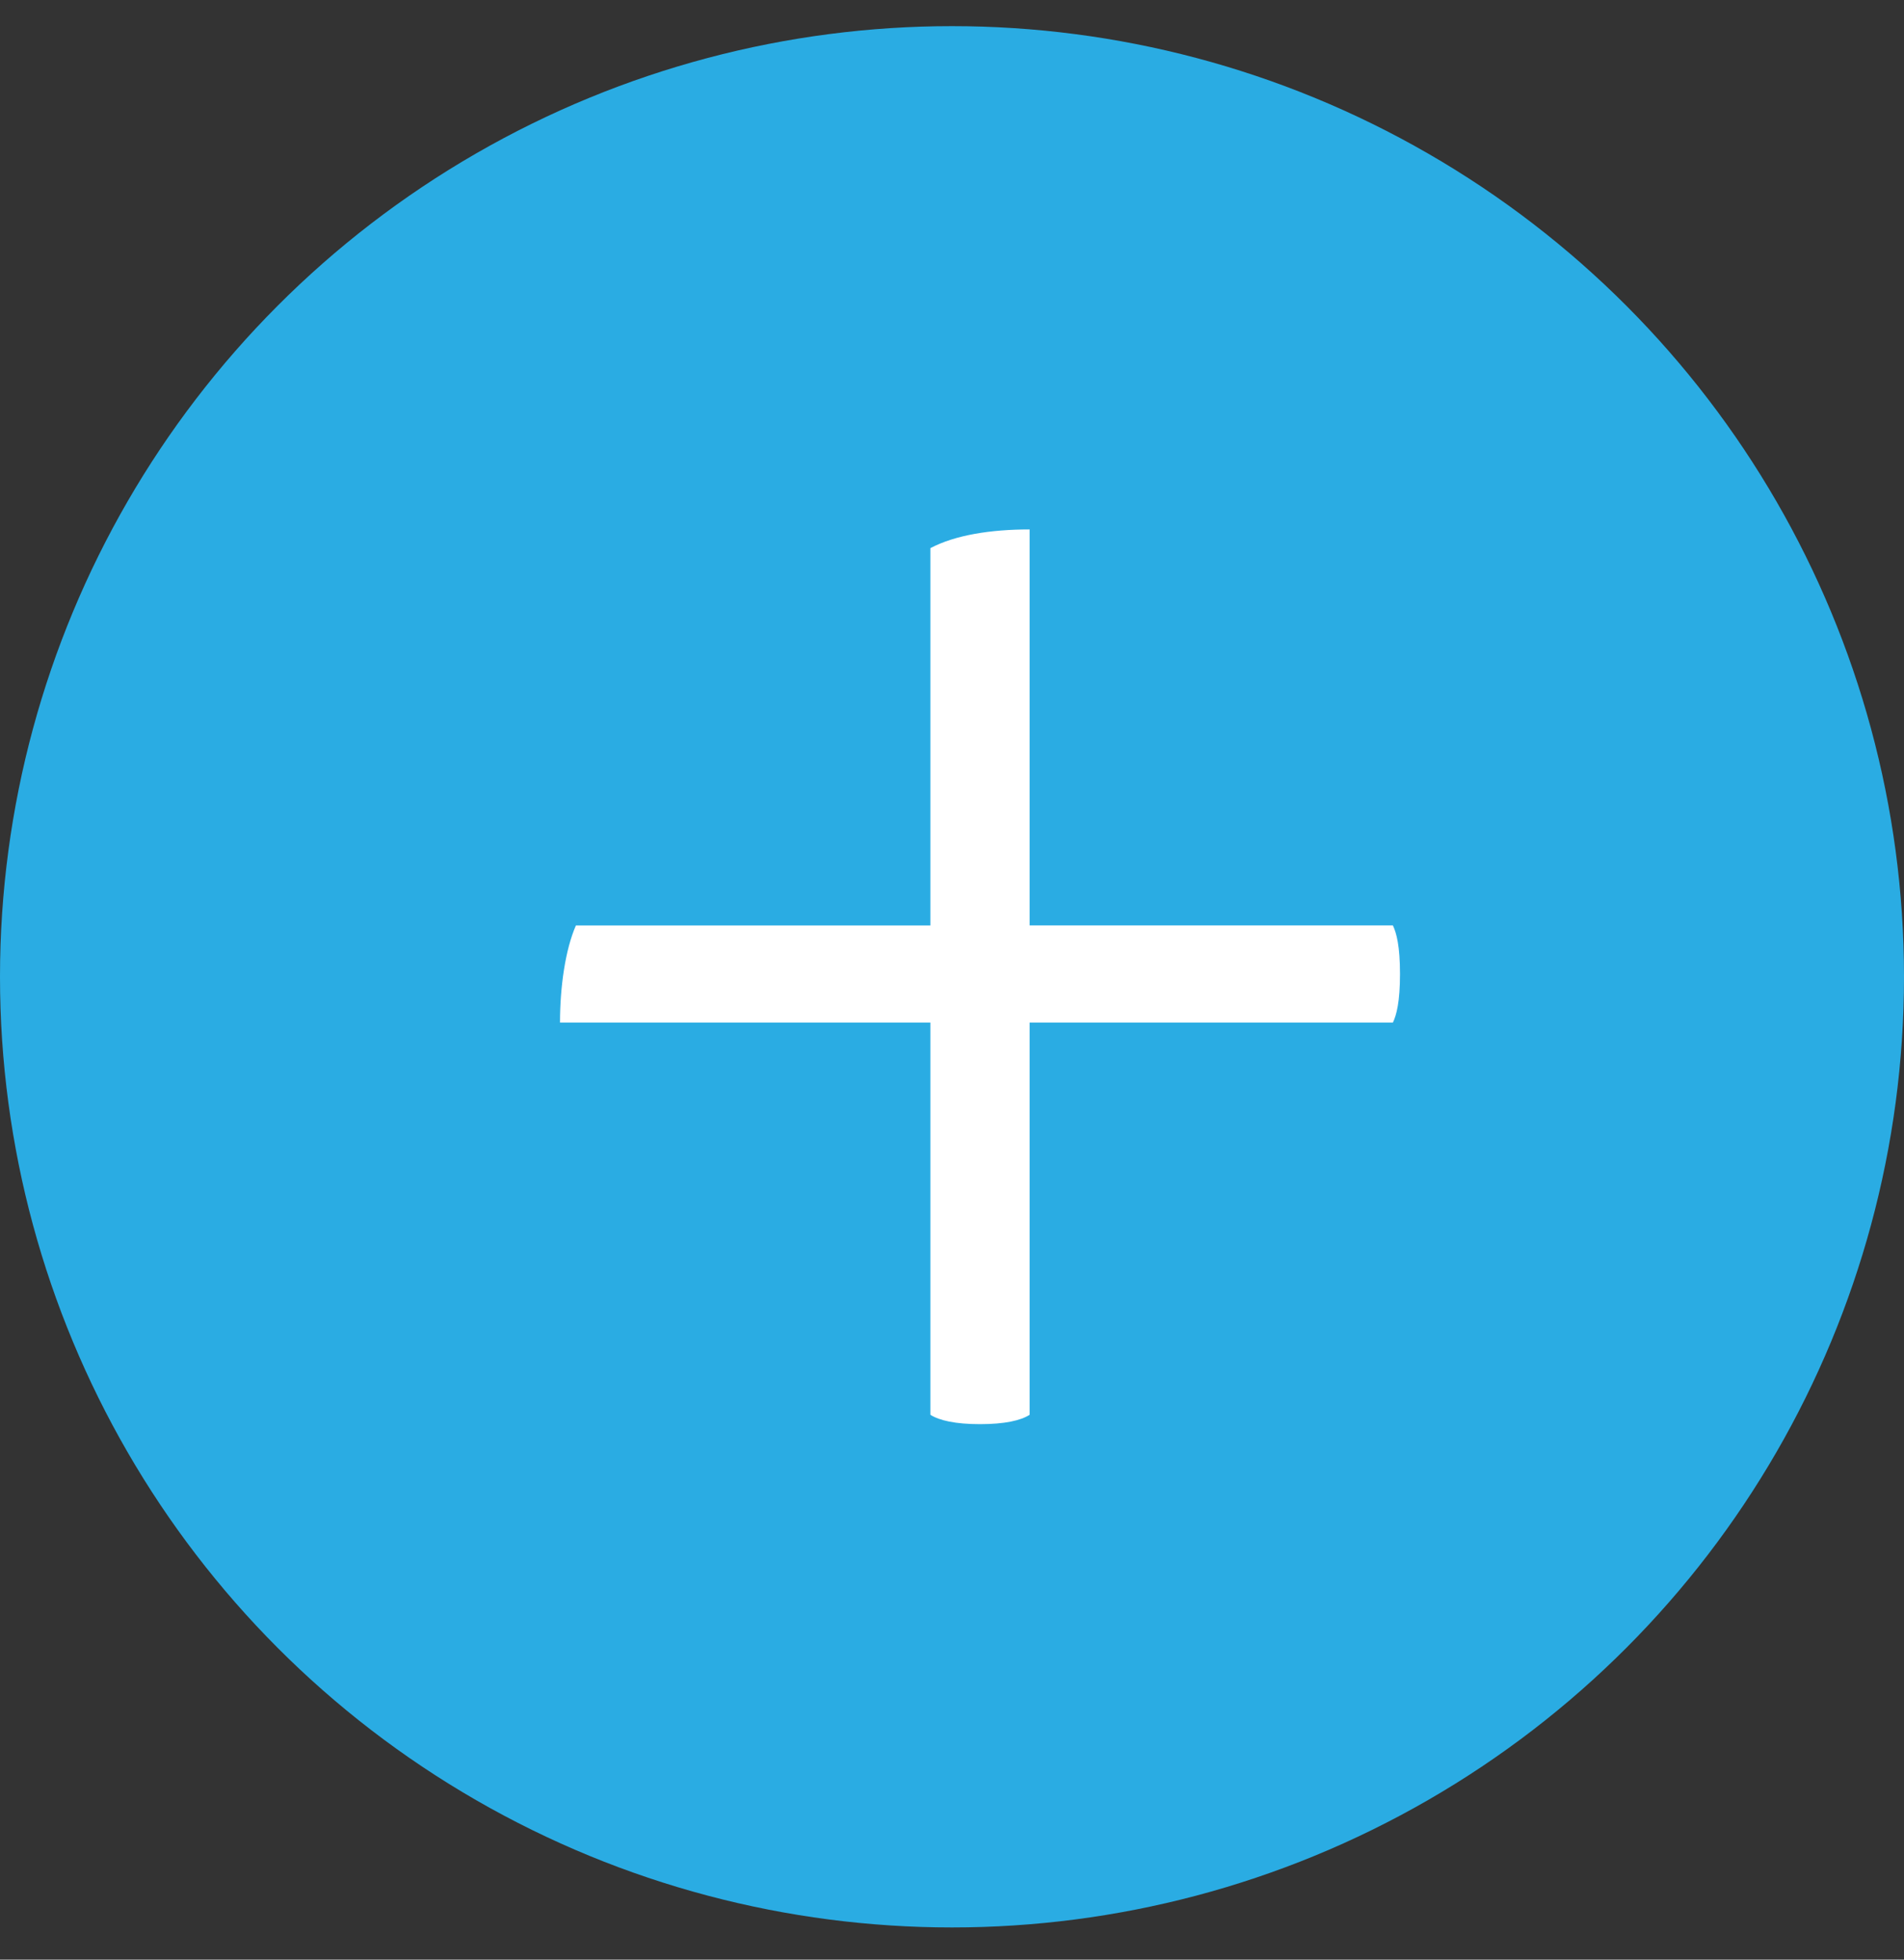 <svg xmlns="http://www.w3.org/2000/svg" width="34" height="35" viewBox="0 0 34 35">
    <rect x="0" y="0" width="34" height="35" fill="#333333" stroke="none"/>
    <g fill="none" fill-rule="evenodd">
        <ellipse cx="17" cy="17.446" fill="#2AACE3" rx="17" ry="16.979"/>
        <path fill="#FFF" fill-rule="nonzero" d="M17.5 25.436c.443 0 .728-.066.886-.167v-7.005h6.487c.064-.134.127-.367.127-.868 0-.5-.063-.734-.127-.867h-6.487V9.456c-.696 0-1.329.1-1.772.334v6.739h-6.33c-.19.434-.284 1.1-.284 1.735h6.614v7.005c.158.1.443.167.886.167z"/>
    </g>
</svg>
